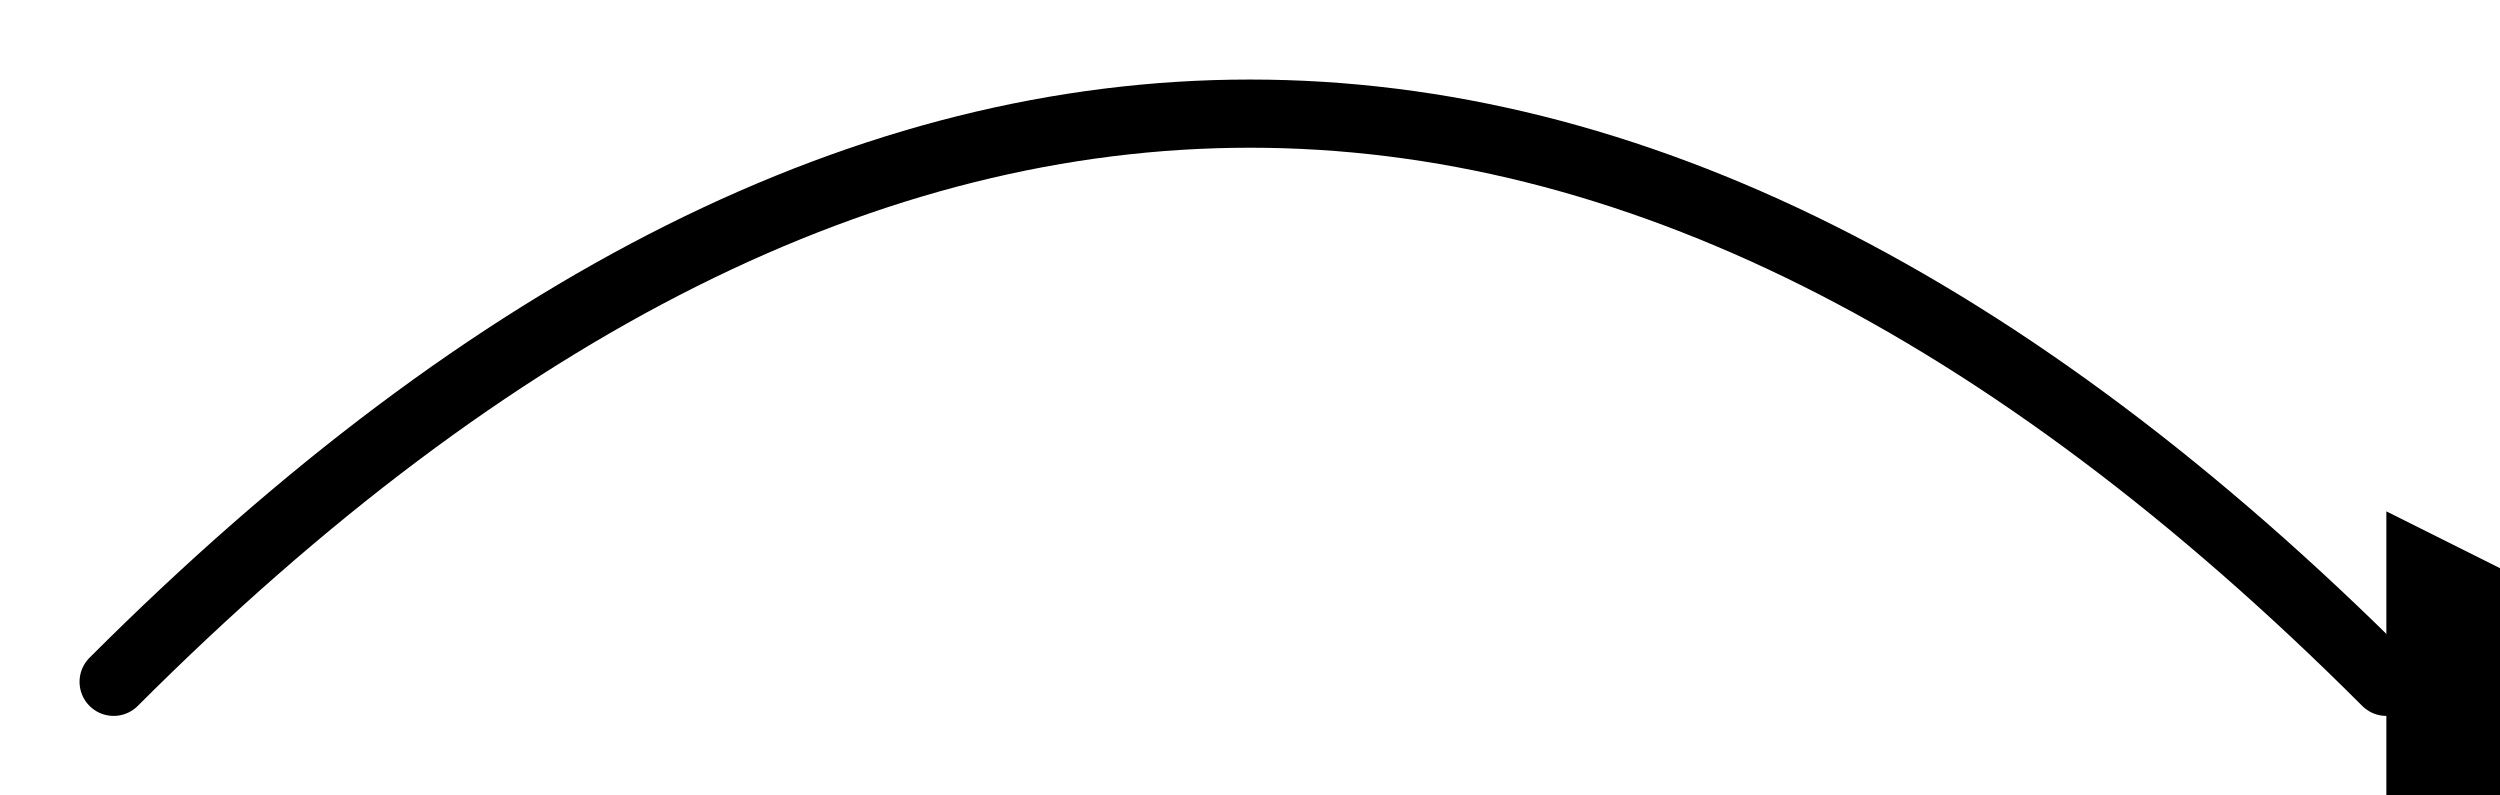 <svg xmlns="http://www.w3.org/2000/svg" viewBox="23.5 147 11 3.5">
  <defs>
    <marker id="arrowhead" markerWidth="5" markerHeight="5" refX="0" refY="2.5" orient="auto">
      <polygon points="0 0, 5 2.5, 0 5" fill="black"/>
    </marker>
  </defs>
  <path d="M 24 150 Q 29 145 34 150" stroke="#000000" stroke-width=".3" fill="none" stroke-linecap="round" marker-end="url(#arrowhead)"/>
</svg>
